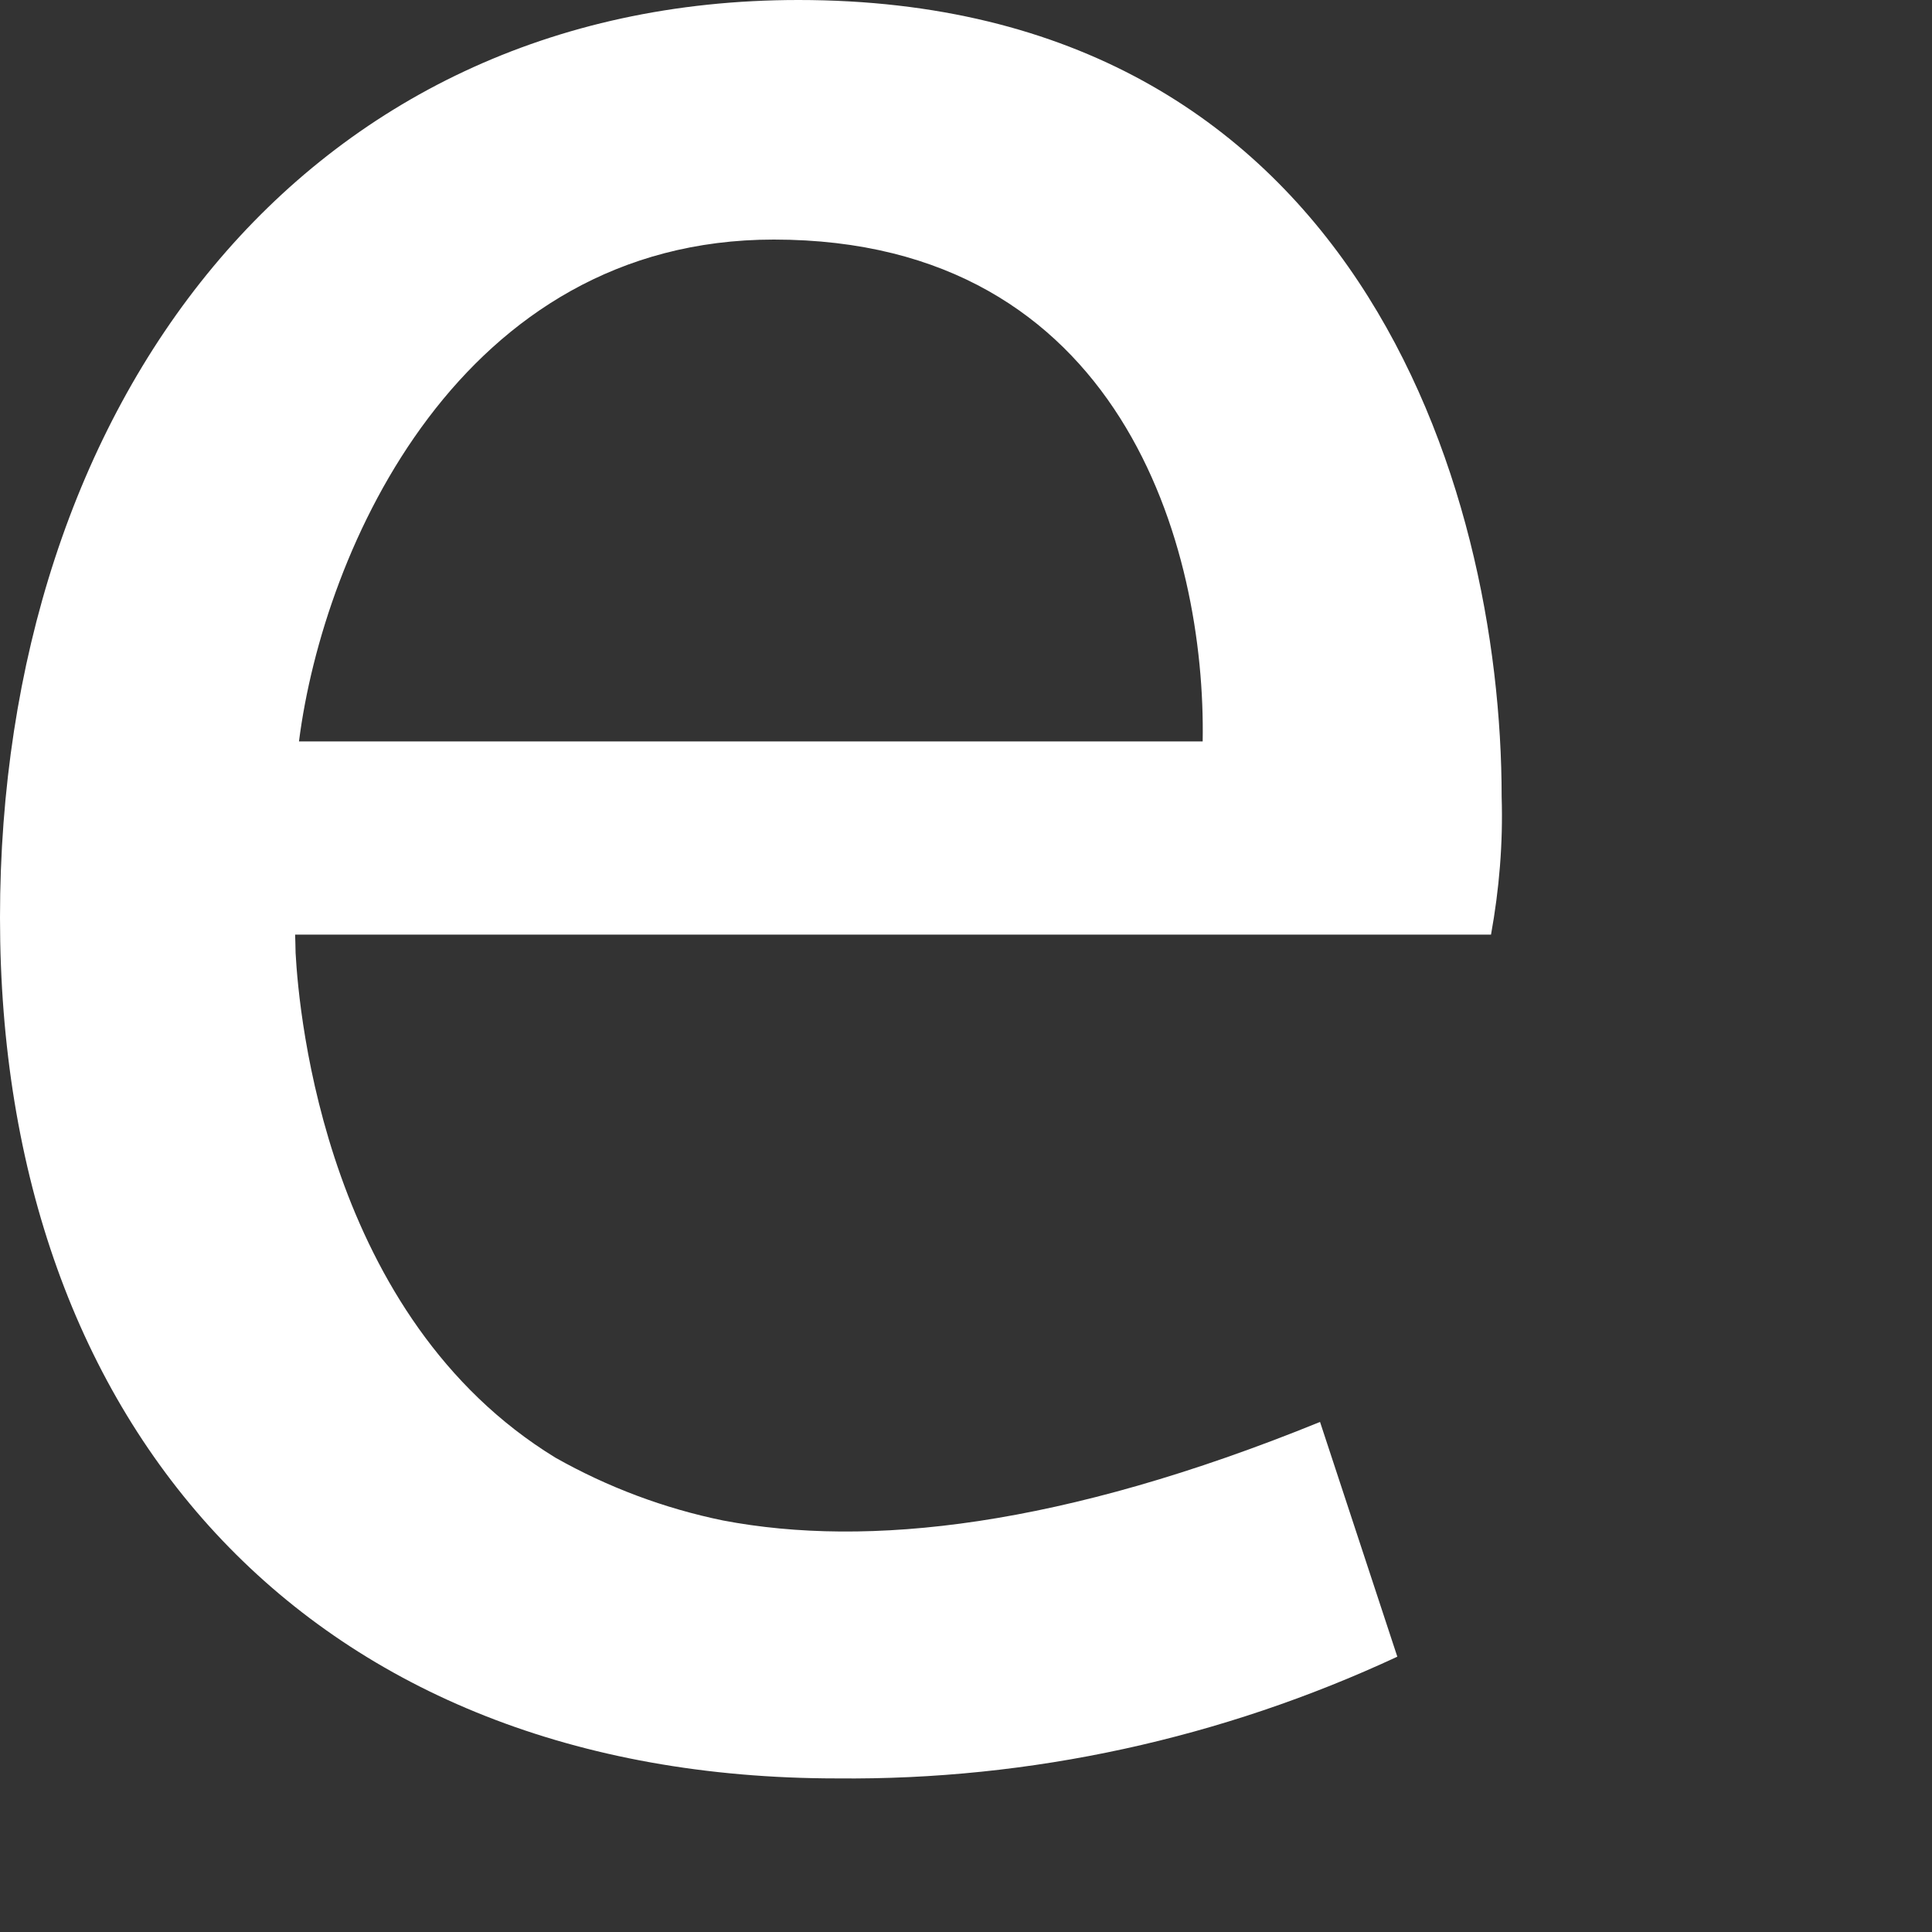 <?xml version="1.0" encoding="utf-8"?>
<svg xmlns="http://www.w3.org/2000/svg" fill="none" height="100%" overflow="visible" preserveAspectRatio="none" style="display: block;" viewBox="0 0 4 4" width="100%">
<rect x="0" y="0" width="4" height="4" fill="#333333" stroke="none"/>
<path d="M3.087 1.935C3.104 1.841 3.112 1.746 3.109 1.65C3.109 1.004 2.803 0 1.653 0C0.626 0 0 0.839 0 1.9C0 2.961 0.649 3.682 1.733 3.682C2.134 3.686 2.53 3.599 2.893 3.43L2.733 2.944C2.197 3.162 1.796 3.205 1.497 3.148C1.375 3.123 1.258 3.079 1.15 3.018C0.676 2.728 0.619 2.103 0.612 1.973C0.612 1.964 0.611 1.935 0.611 1.935L3.087 1.935ZM1.602 0.496C2.323 0.496 2.497 1.135 2.49 1.535H0.619C0.67 1.135 0.954 0.496 1.602 0.496Z" fill="white" id="vector"/>
</svg>